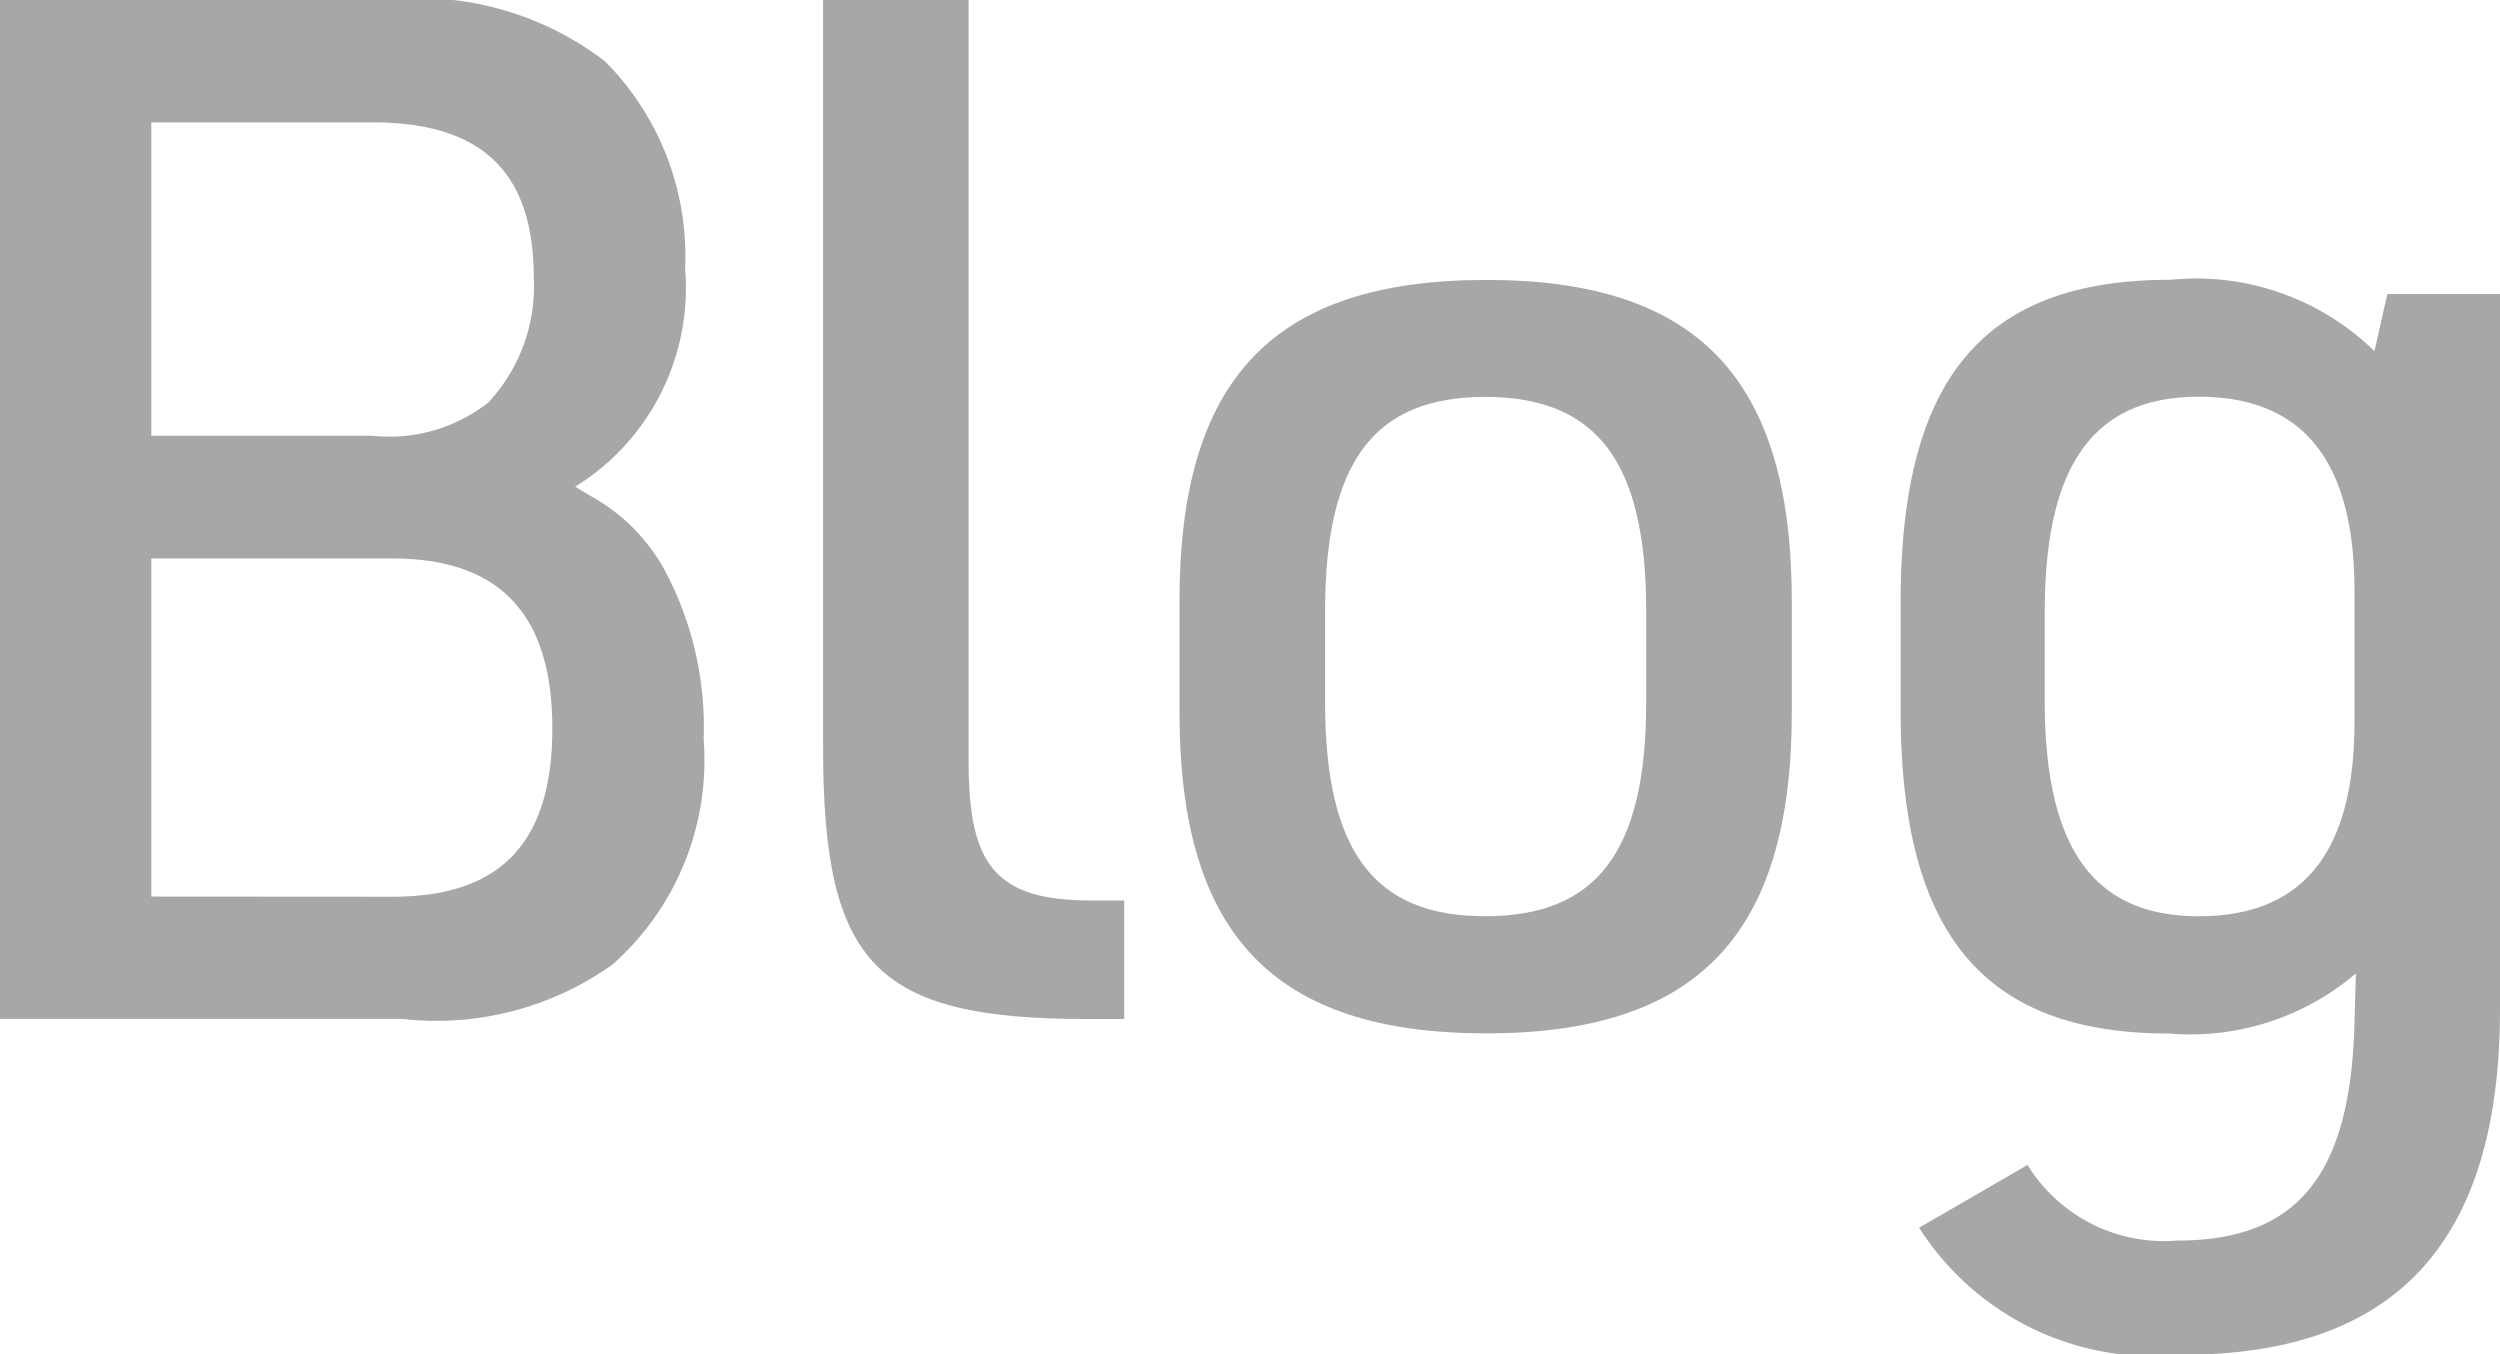 <svg xmlns="http://www.w3.org/2000/svg" xmlns:xlink="http://www.w3.org/1999/xlink" width="33.277" height="18.028" viewBox="0 0 33.277 18.028">
  <defs>
    <clipPath id="clip-path">
      <rect id="長方形_169" data-name="長方形 169" width="33.277" height="18.028" transform="translate(0 0)" fill="none"/>
    </clipPath>
  </defs>
  <g id="グループ_177" data-name="グループ 177" transform="translate(0 0)">
    <g id="グループ_176" data-name="グループ 176" clip-path="url(#clip-path)">
      <path id="パス_336" data-name="パス 336" d="M0,0H5.11A4.08,4.08,0,0,1,8.055.818,3.675,3.675,0,0,1,9.119,3.573,3.11,3.11,0,0,1,7.656,6.479l.19.114a2.507,2.507,0,0,1,.987.969,4.437,4.437,0,0,1,.533,2.279,3.627,3.627,0,0,1-1.216,3,4.042,4.042,0,0,1-2.793.722H0ZM4.958,5.8A2.133,2.133,0,0,0,6.5,5.358,2.268,2.268,0,0,0,7.105,3.7c0-1.406-.684-2.071-2.147-2.071H2.014V5.8Zm.266,6.136c1.444,0,2.128-.722,2.128-2.241s-.7-2.261-2.128-2.261H2.014v4.5Z" fill="#a5a7a8"/>
      <path id="パス_337" data-name="パス 337" d="M12.893,0V10.145c0,1.406.38,1.842,1.653,1.842h.418v1.577H14.47c-2.812,0-3.514-.721-3.514-3.609V0Z" fill="#a5a7a8"/>
      <path id="パス_338" data-name="パス 338" d="M15.7,8c0-2.963,1.254-4.274,4.085-4.274,2.811,0,4.065,1.311,4.065,4.274V9.481c0,2.962-1.254,4.274-4.065,4.274-2.831,0-4.085-1.312-4.085-4.274Zm6.212.133c0-1.976-.646-2.85-2.146-2.85-1.482,0-2.128.874-2.128,2.85V9.347c0,1.976.646,2.849,2.128,2.849,1.5,0,2.146-.873,2.146-2.849Z" fill="#a5a7a8"/>
      <path id="パス_339" data-name="パス 339" d="M31.359,12.957a3.4,3.4,0,0,1-2.489.8c-2.47,0-3.571-1.33-3.571-4.294V8.017c0-2.982,1.1-4.293,3.59-4.293a3.4,3.4,0,0,1,2.717.95l.171-.76h1.5v9.518c0,3.1-1.388,4.6-4.218,4.6a3.7,3.7,0,0,1-3.514-1.69l1.443-.836a2.136,2.136,0,0,0,1.995,1.007c1.6,0,2.3-.874,2.356-2.869ZM27.217,9.328c0,1.957.646,2.868,2.052,2.868,1.386,0,2.071-.854,2.071-2.583V7.865c0-1.728-.685-2.584-2.071-2.584-1.406,0-2.052.912-2.052,2.869Z" fill="#a5a7a8"/>
    </g>
  </g>
</svg>
